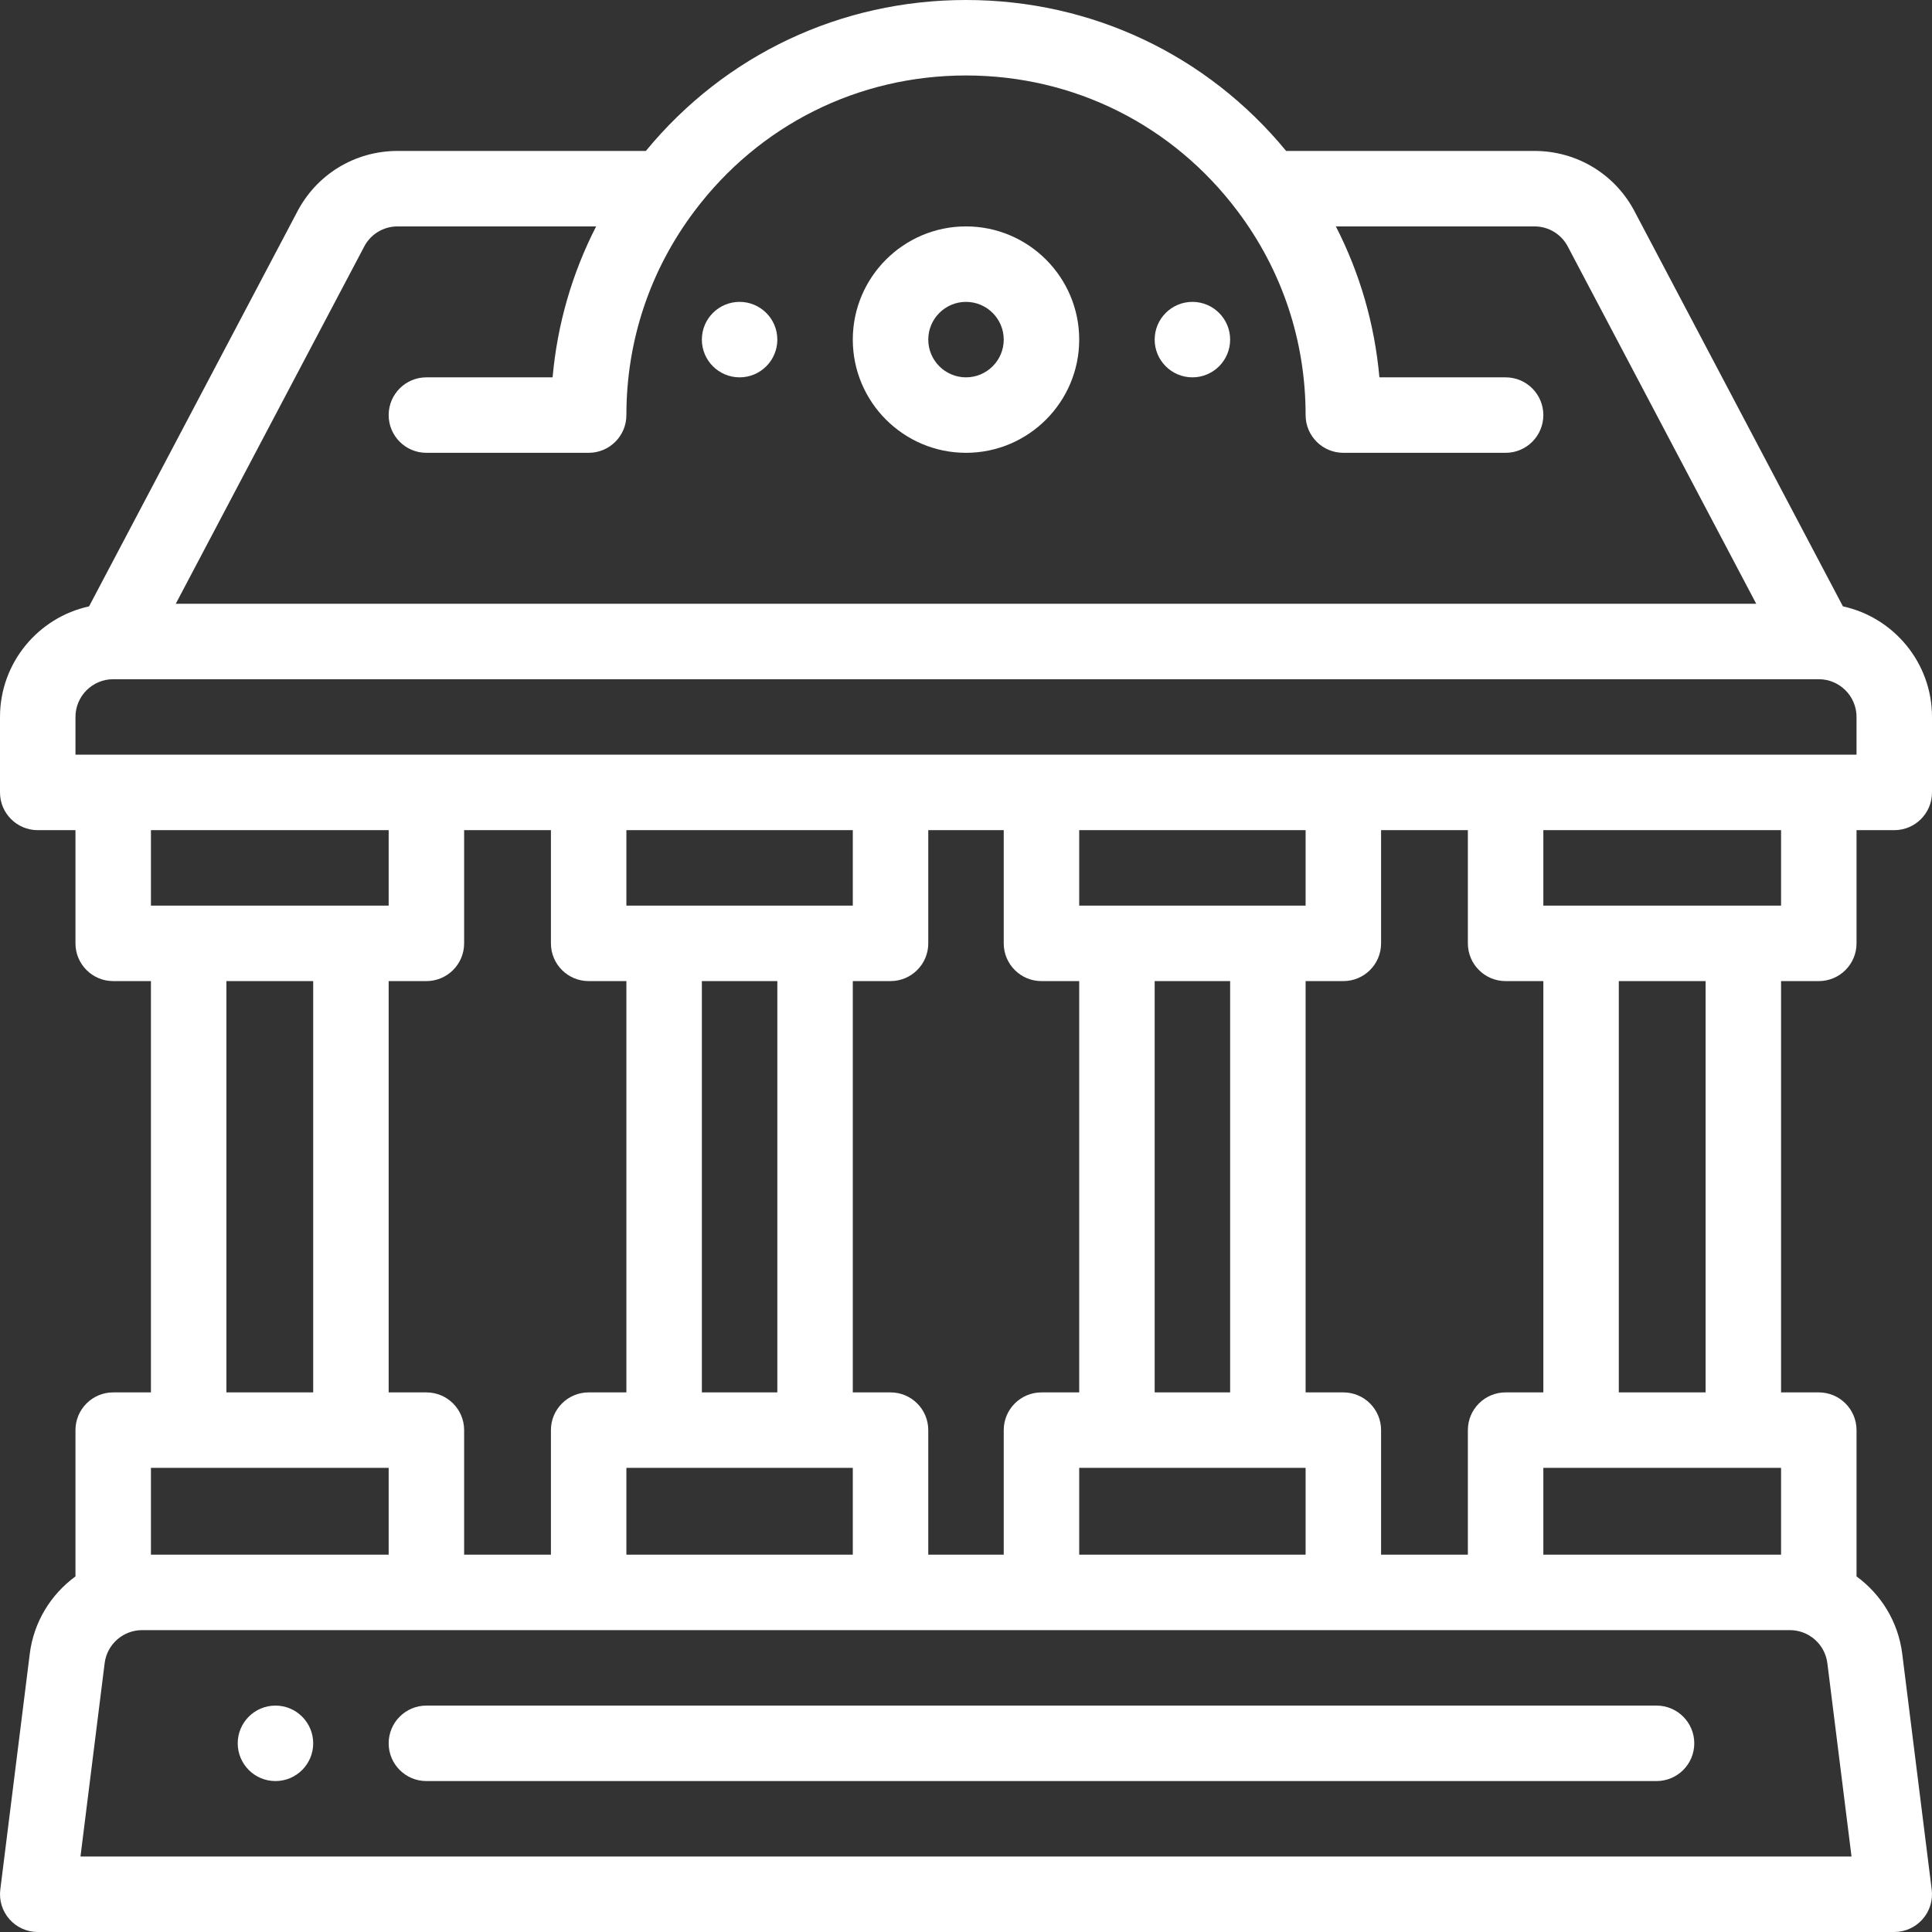 <?xml version="1.0" encoding="iso-8859-1"?>
<!-- Generator: Adobe Illustrator 19.0.0, SVG Export Plug-In . SVG Version: 6.00 Build 0)  -->
<svg width="512" height="512" fill="white" version="1.1" id="Capa_1" xmlns="http://www.w3.org/2000/svg" xmlns:xlink="http://www.w3.org/1999/xlink" x="0px" y="0px"
	 viewBox="0 0 512 512" style="enable-background:new 0 0 512 512;" xml:space="preserve">
<rect x="0" y="0" width="512" height="512" fill="#333333" stroke="none"/>
<g>
	<g>
		<path d="M316,80c-5.52,0-10,4.48-10,10s4.48,10,10,10c5.52,0,10-4.48,10-10S321.52,80,316,80z"/>
	</g>
</g>
<g>
	<g>
		<path d="M196,80c-5.52,0-10,4.48-10,10s4.48,10,10,10s10-4.48,10-10S201.52,80,196,80z"/>
	</g>
</g>
<g>
	<g>
		<path d="M73,452c-5.52,0-10,4.48-10,10c0,5.52,4.48,10,10,10s10-4.48,10-10C83,456.48,78.52,452,73,452z"/>
	</g>
</g>
<g>
	<g>
		<path d="M482,260c5.523,0,10-4.477,10-10v-30h10c5.523,0,10-4.477,10-10v-20c0-14.347-10.125-26.367-23.603-29.307L433.421,56.481
			C428.287,46.312,418.037,40,406.64,40h-65.799C319.869,14.519,289.235,0,256,0c-33.237,0-63.873,14.521-84.841,40H105.36
			c-11.397,0-21.647,6.312-26.781,16.481L23.603,160.694C10.125,163.633,0,175.653,0,190v20c0,5.523,4.477,10,10,10h10v30
			c0,5.523,4.477,10,10,10h10v109H30c-5.523,0-10,4.477-10,10v38.768c-6.495,4.739-11.054,12.035-12.113,20.512l-7.81,62.48
			c-0.355,2.846,0.528,5.708,2.426,7.858C4.401,510.769,7.132,512,10,512h492c2.868,0,5.599-1.231,7.497-3.382
			c1.898-2.15,2.782-5.012,2.426-7.858l-7.81-62.479c-1.059-8.478-5.618-15.774-12.113-20.513V379c0-5.523-4.477-10-10-10h-10V260
			H482z M96.315,65.726c0.034-0.064,0.067-0.129,0.1-0.194C98.121,62.12,101.548,60,105.36,60h52.622
			c-6.378,12.441-10.284,25.946-11.539,40H113c-5.523,0-10,4.477-10,10s4.477,10,10,10h43c5.523,0,10-4.477,10-10
			c0-19.661,6.222-38.331,17.998-53.998C201.17,33.123,227.414,20,256,20s54.83,13.123,72.006,36.008
			C339.778,71.669,346,90.339,346,110c0,5.523,4.477,10,10,10h43c5.523,0,10-4.477,10-10s-4.477-10-10-10h-33.444
			c-1.255-14.055-5.161-27.56-11.538-40h52.622c3.812,0,7.239,2.12,8.945,5.532c0.032,0.065,0.065,0.13,0.1,0.194L465.418,160
			H46.582L96.315,65.726z M20,200v-10c0-5.514,4.486-10,10-10h452c5.514,0,10,4.486,10,10v10H20z M462,389h10v23h-63v-23h10H462z
			 M429,369V260h23v109H429z M409,369h-10c-5.523,0-10,4.477-10,10v33h-23v-33c0-5.523-4.477-10-10-10h-10V260h10
			c5.523,0,10-4.477,10-10v-30h23v30c0,5.523,4.477,10,10,10h10V369z M236,369h-10V260h10c5.523,0,10-4.477,10-10v-30h20v30
			c0,5.523,4.477,10,10,10h10v109h-10c-5.523,0-10,4.477-10,10v33h-20v-33C246,373.477,241.523,369,236,369z M113,369h-10V260h10
			c5.523,0,10-4.477,10-10v-30h23v30c0,5.523,4.477,10,10,10h10v109h-10c-5.523,0-10,4.477-10,10v33h-23v-33
			C123,373.477,118.523,369,113,369z M50,240H40v-20h63v20H93H50z M83,260v109H60V260H83z M166,389h10h40h10v23h-60V389z M186,369
			V260h20v109H186z M166,240v-20h60v20H166z M286,389h10h40h10v23h-60V389z M306,369V260h20v109H306z M286,240v-20h60v20H286z
			 M40,389h10h43h10v23H40V389z M474.34,432c5.036,0,9.304,3.766,9.927,8.76l6.405,51.24H21.328l6.405-51.241
			c0.624-4.994,4.892-8.759,9.927-8.759H474.34z M409,240v-20h63v20H409z"/>
	</g>
</g>
<g>
	<g>
		<path d="M256,60c-16.542,0-30,13.458-30,30s13.458,30,30,30s30-13.458,30-30S272.542,60,256,60z M256,100c-5.514,0-10-4.486-10-10
			s4.486-10,10-10c5.514,0,10,4.486,10,10S261.514,100,256,100z"/>
	</g>
</g>
<g>
	<g>
		<path d="M439,452H113c-5.523,0-10,4.477-10,10s4.477,10,10,10h326c5.523,0,10-4.477,10-10S444.523,452,439,452z"/>
	</g>
</g>
<g>
</g>
<g>
</g>
<g>
</g>
<g>
</g>
<g>
</g>
<g>
</g>
<g>
</g>
<g>
</g>
<g>
</g>
<g>
</g>
<g>
</g>
<g>
</g>
<g>
</g>
<g>
</g>
<g>
</g>
</svg>

